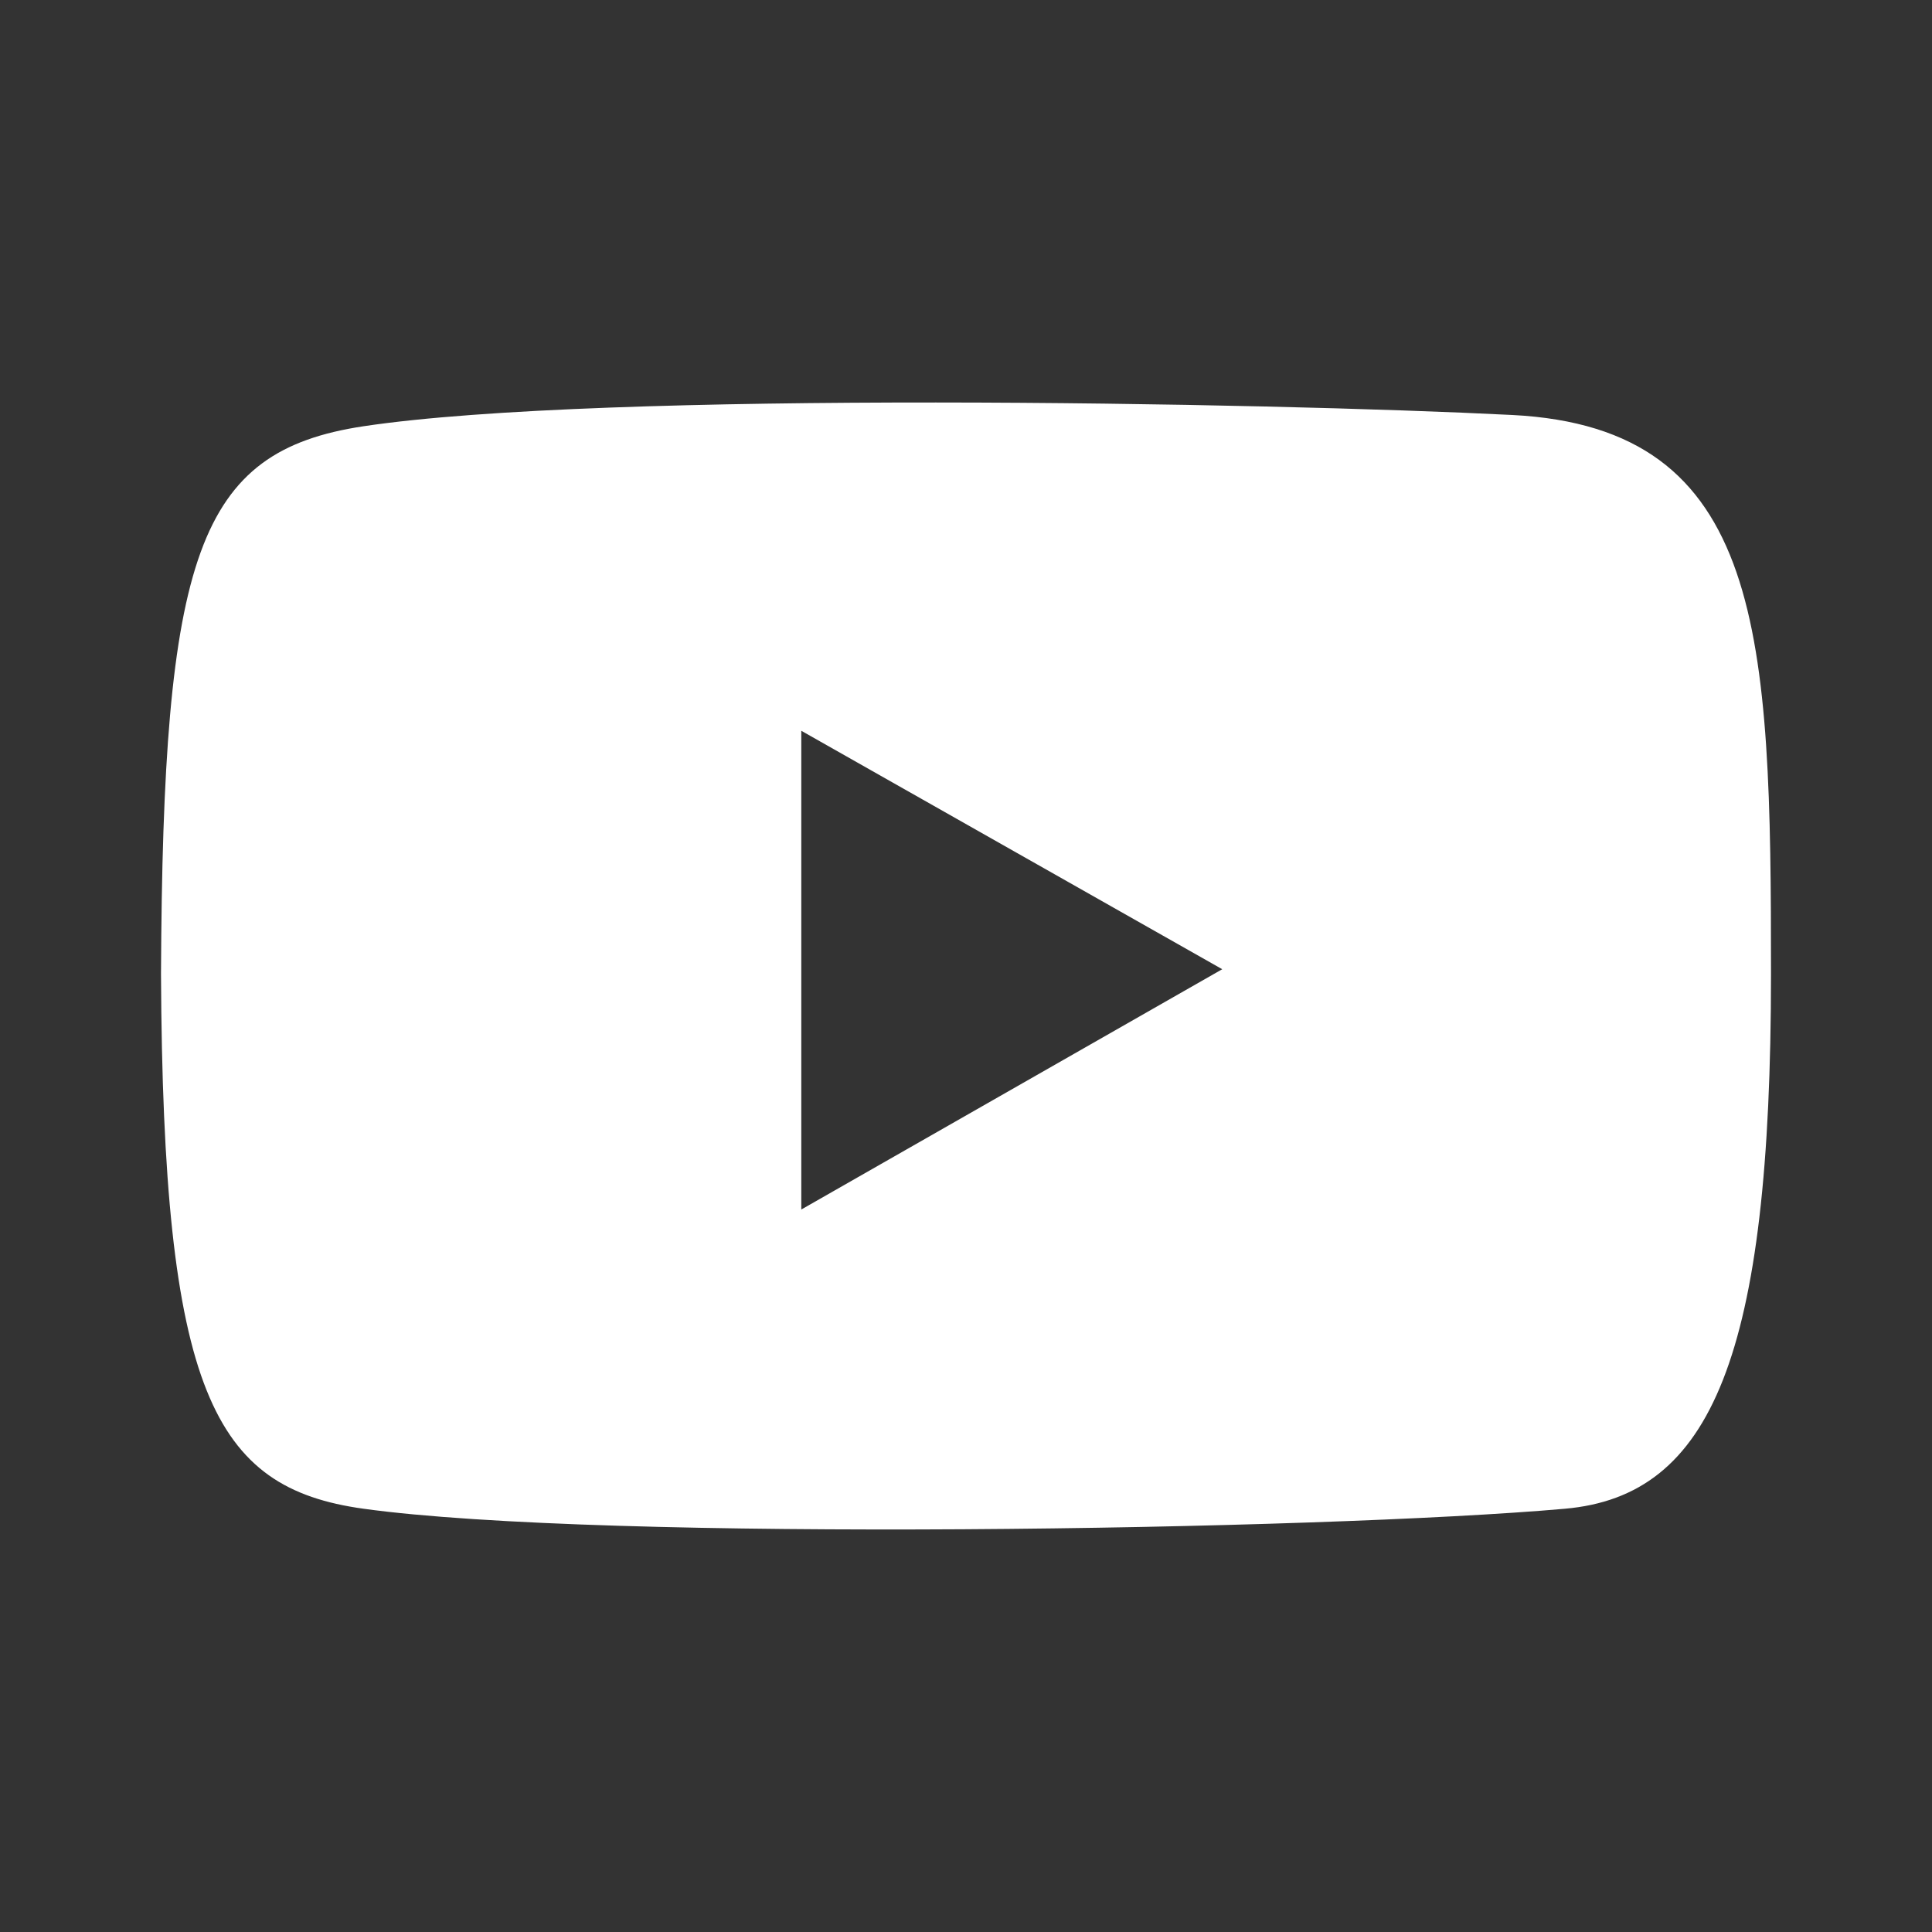 <svg xmlns="http://www.w3.org/2000/svg" xmlns:xlink="http://www.w3.org/1999/xlink" width="24px" height="24px" viewBox="0 0 24 24" version="1.1"><rect x="0" y="0" width="24" height="24" fill="#333333" stroke="none"/> <desc>YouTube</desc> <g id="Icon/social//filled/Youtube" stroke="none" stroke-width="1" fill="none" fill-rule="evenodd"> <path d="M4.516,5.295 C7.486,4.849 15.752,5.001 18.785,5.155 C21.926,5.314 22,7.888 22,12.097 C22,16.846 21.263,18.581 19.441,18.742 C16.429,19.009 7.497,19.155 4.516,18.742 C2.648,18.484 2.024,17.291 2,12.097 C2.024,6.893 2.45,5.606 4.516,5.295 Z M9.954,9.078 L9.954,15.025 L15.183,12.04 L9.954,9.078 Z" id="Youtube" fill="#FFFFFF" fill-rule="nonzero"></path> </g> </svg>